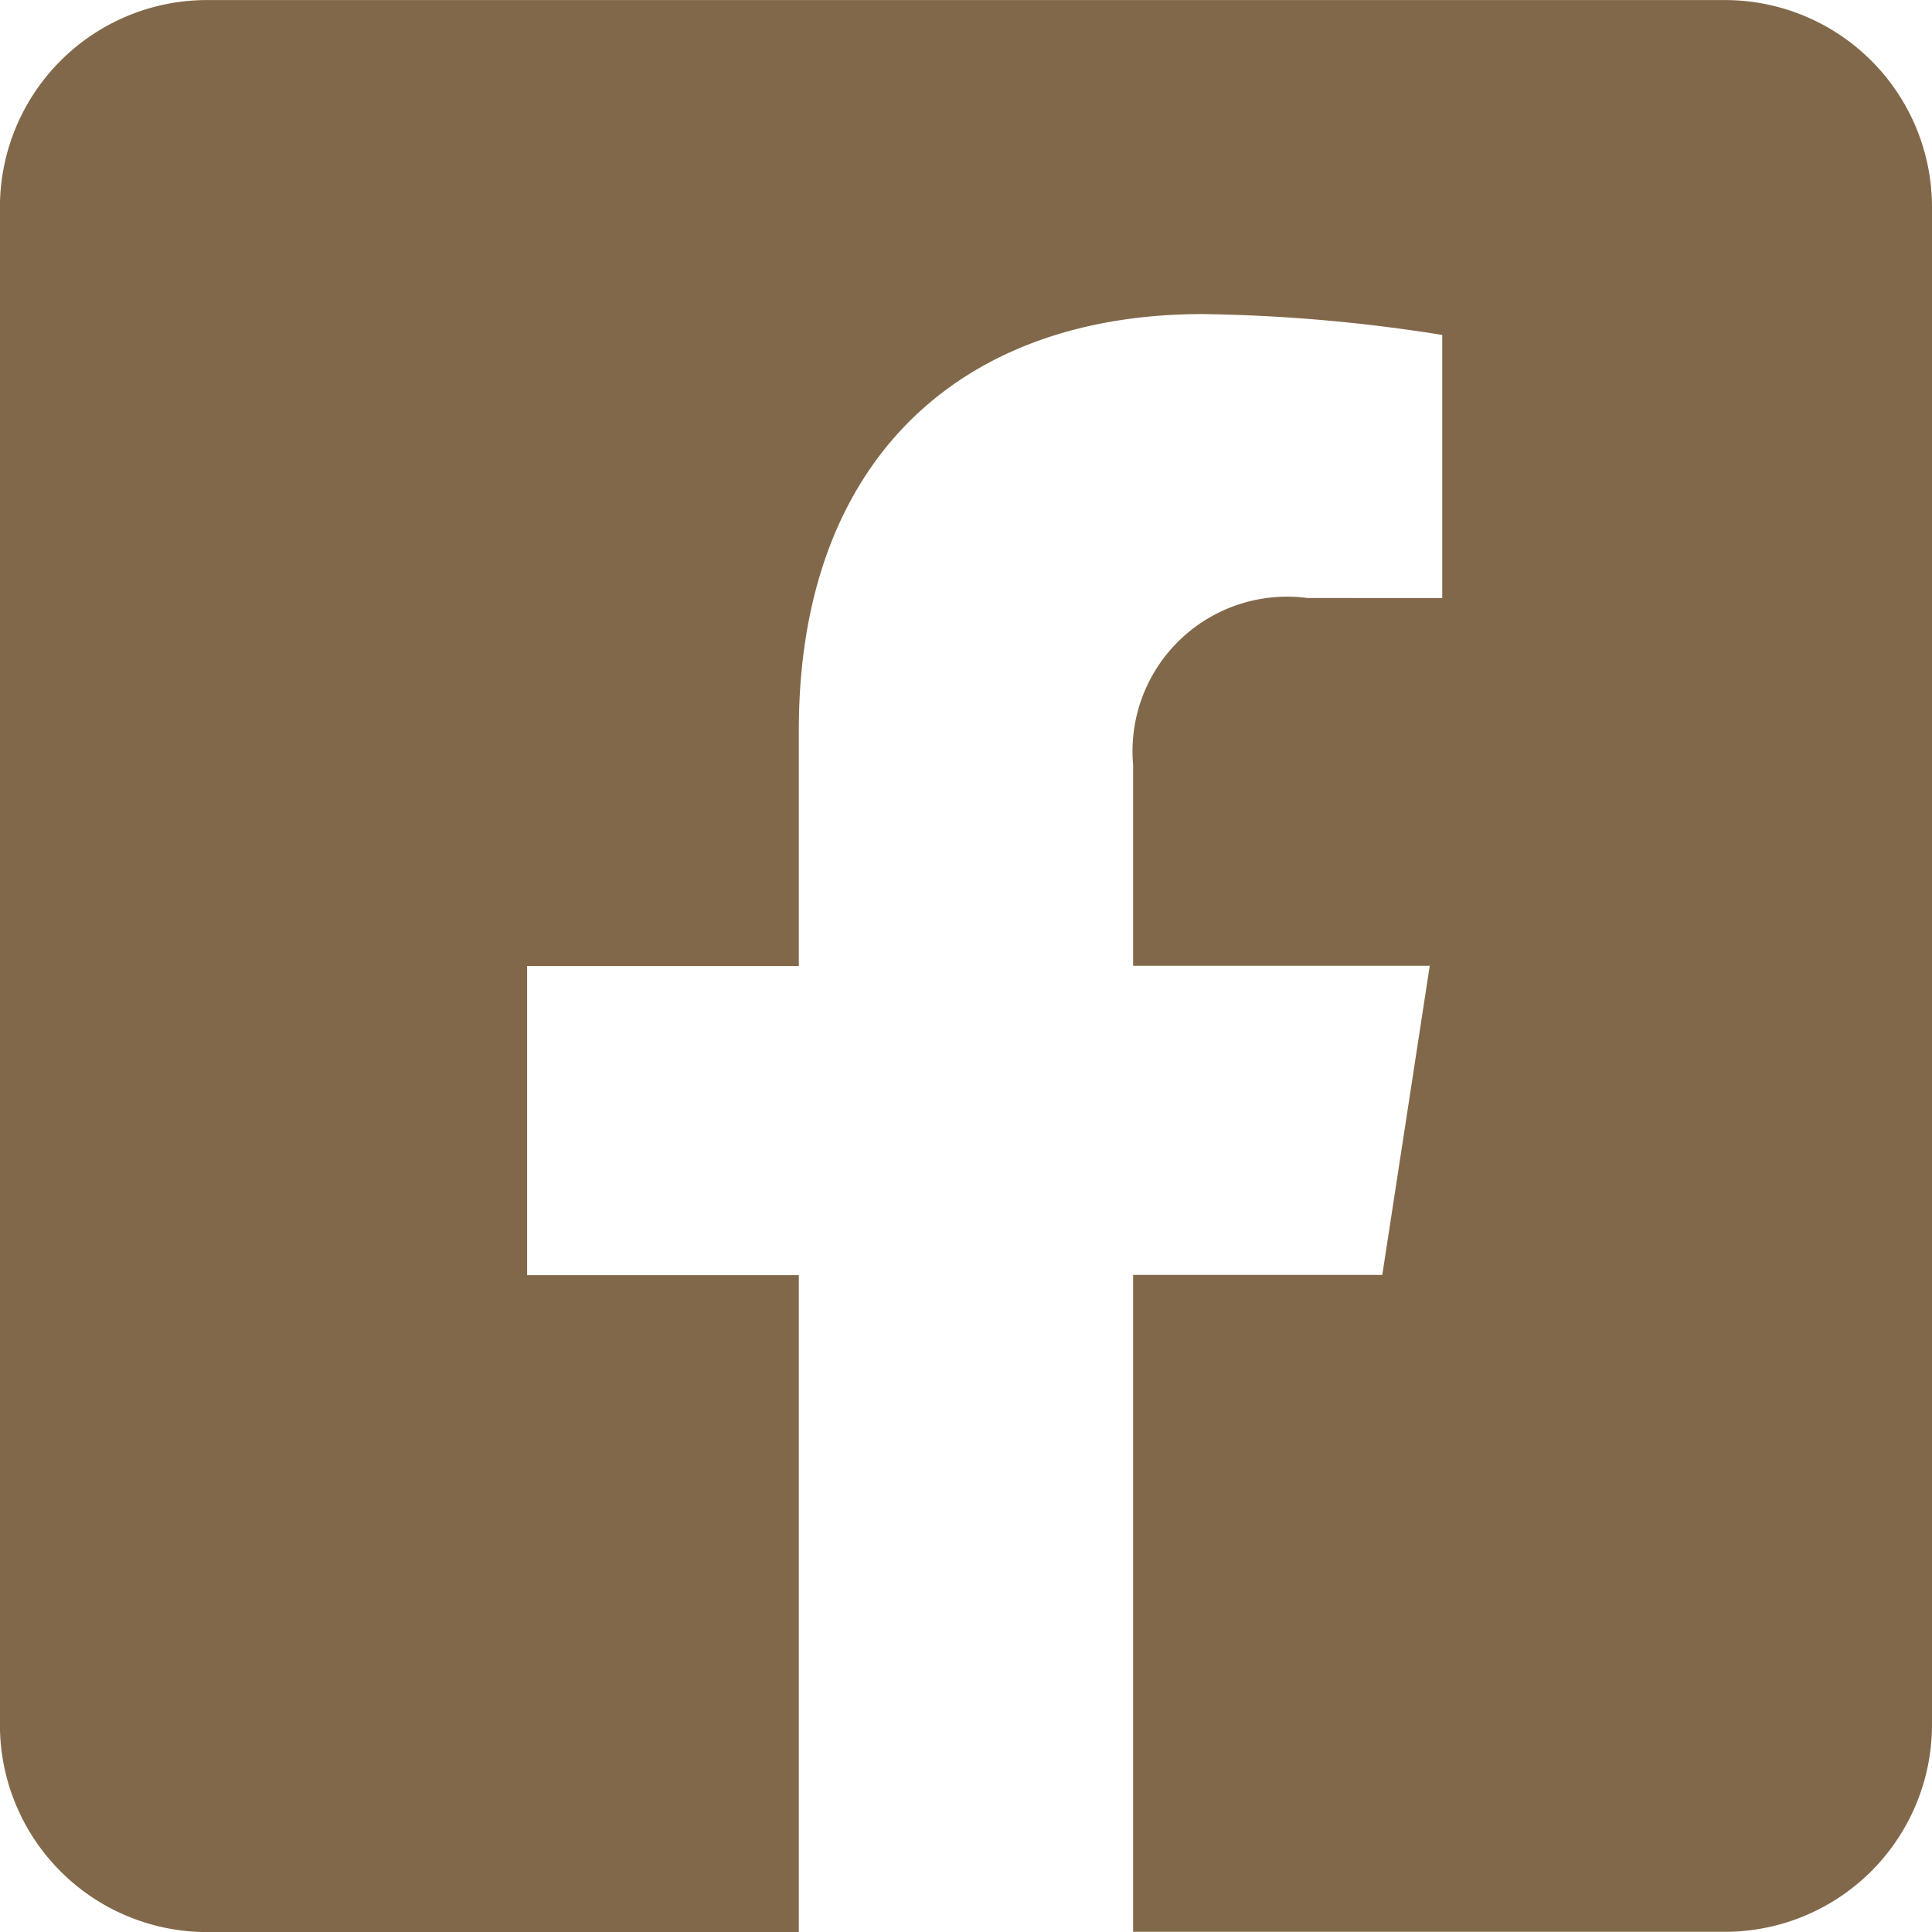 <svg xmlns="http://www.w3.org/2000/svg" width="30" height="30" viewBox="0 0 30 30">
  <path id="パス_979" data-name="パス 979" d="M4.473-41.437H-19.1a3.216,3.216,0,0,0-3.214,3.214v23.571A3.216,3.216,0,0,0-19.1-11.437h9.191v-10.2h-4.219v-4.8h4.219V-30.1c0-4.162,2.478-6.461,6.273-6.461a25.56,25.56,0,0,1,3.718.324v4.085H-2.011a2.4,2.4,0,0,0-2.707,2.594v3.117H-.112l-.737,4.8H-4.718v10.2H4.473a3.216,3.216,0,0,0,3.214-3.214V-38.223A3.216,3.216,0,0,0,4.473-41.437Z" transform="translate(22.313 41.438)" fill="#82684a"/>
</svg>
